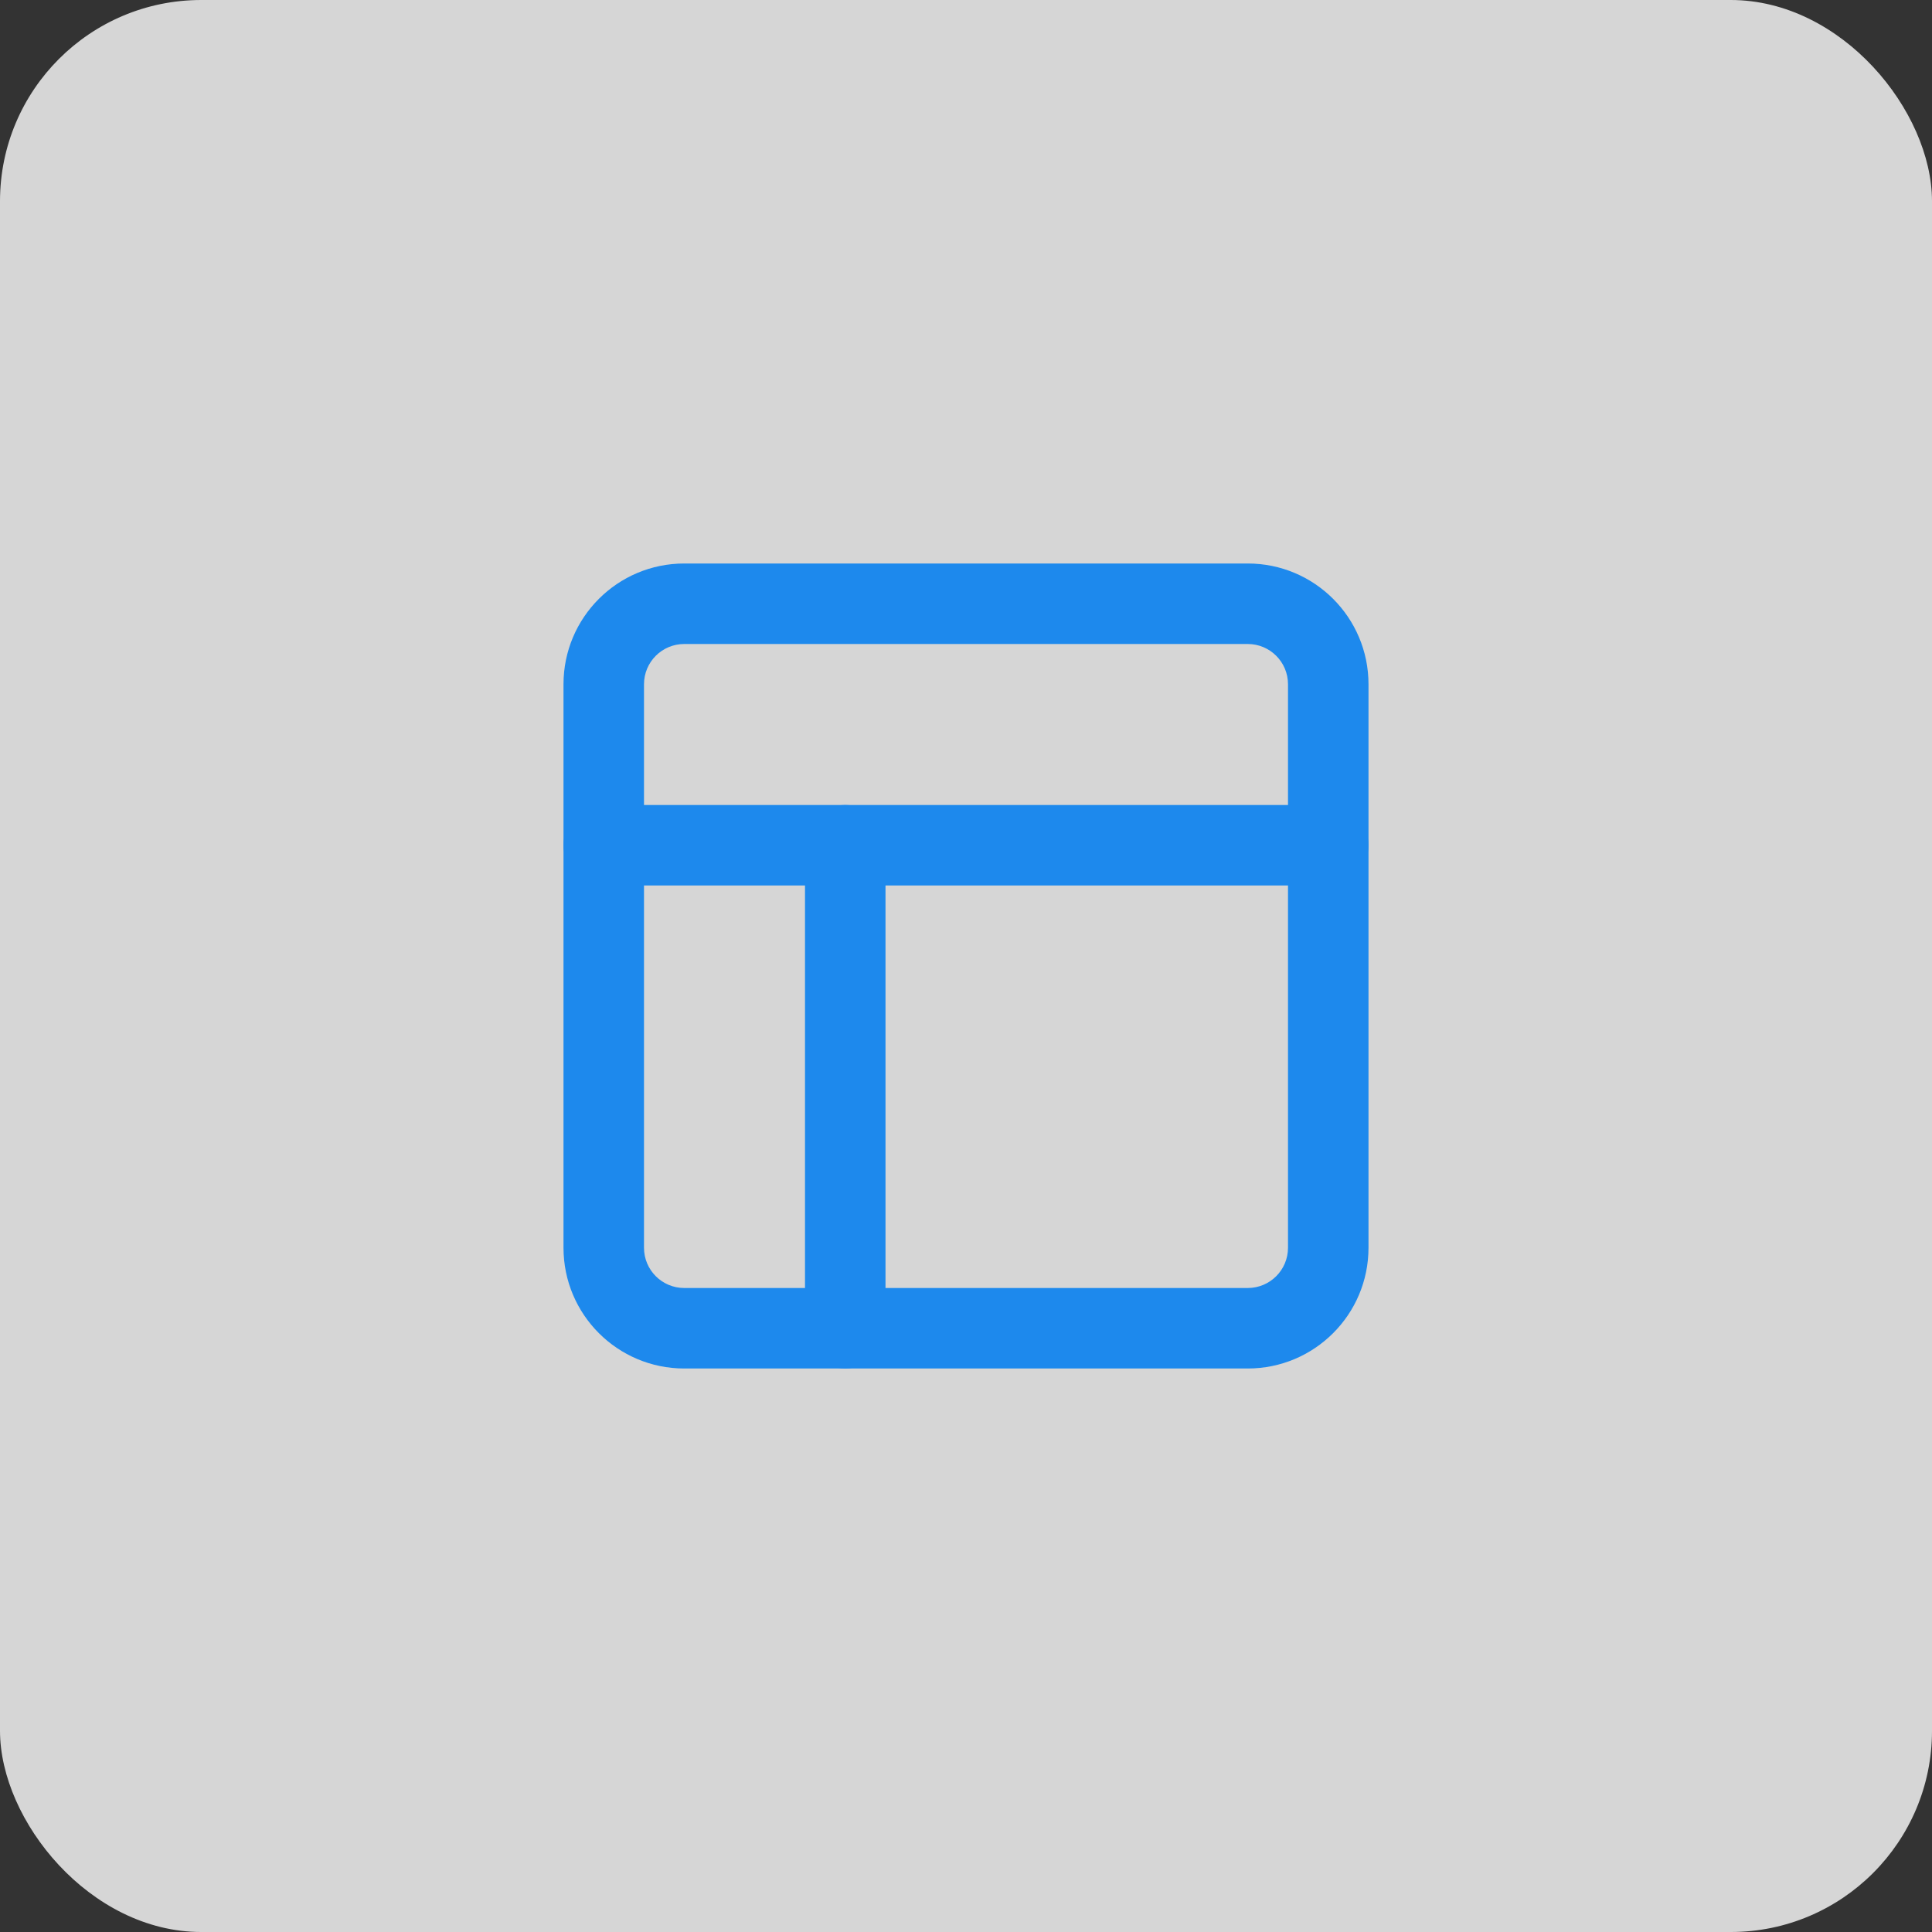 <?xml version="1.0" encoding="UTF-8"?> <svg xmlns="http://www.w3.org/2000/svg" width="96" height="96" viewBox="0 0 96 96" fill="none"><rect x="0" y="0" width="96" height="96" fill="#333333" stroke="none"/> <rect width="96" height="96" rx="10" fill="white" fill-opacity="0.8"></rect> <path fill-rule="evenodd" clip-rule="evenodd" d="M34 32C32.895 32 32 32.895 32 34V62C32 63.105 32.895 64 34 64H62C63.105 64 64 63.105 64 62V34C64 32.895 63.105 32 62 32H34ZM28 34C28 30.686 30.686 28 34 28H62C65.314 28 68 30.686 68 34V62C68 65.314 65.314 68 62 68H34C30.686 68 28 65.314 28 62V34Z" fill="#1D89ED"></path> <path fill-rule="evenodd" clip-rule="evenodd" d="M28 42C28 40.895 28.895 40 30 40H66C67.105 40 68 40.895 68 42C68 43.105 67.105 44 66 44H30C28.895 44 28 43.105 28 42Z" fill="#1D89ED"></path> <path fill-rule="evenodd" clip-rule="evenodd" d="M42 40C43.105 40 44 40.895 44 42V66C44 67.105 43.105 68 42 68C40.895 68 40 67.105 40 66V42C40 40.895 40.895 40 42 40Z" fill="#1D89ED"></path> </svg> 